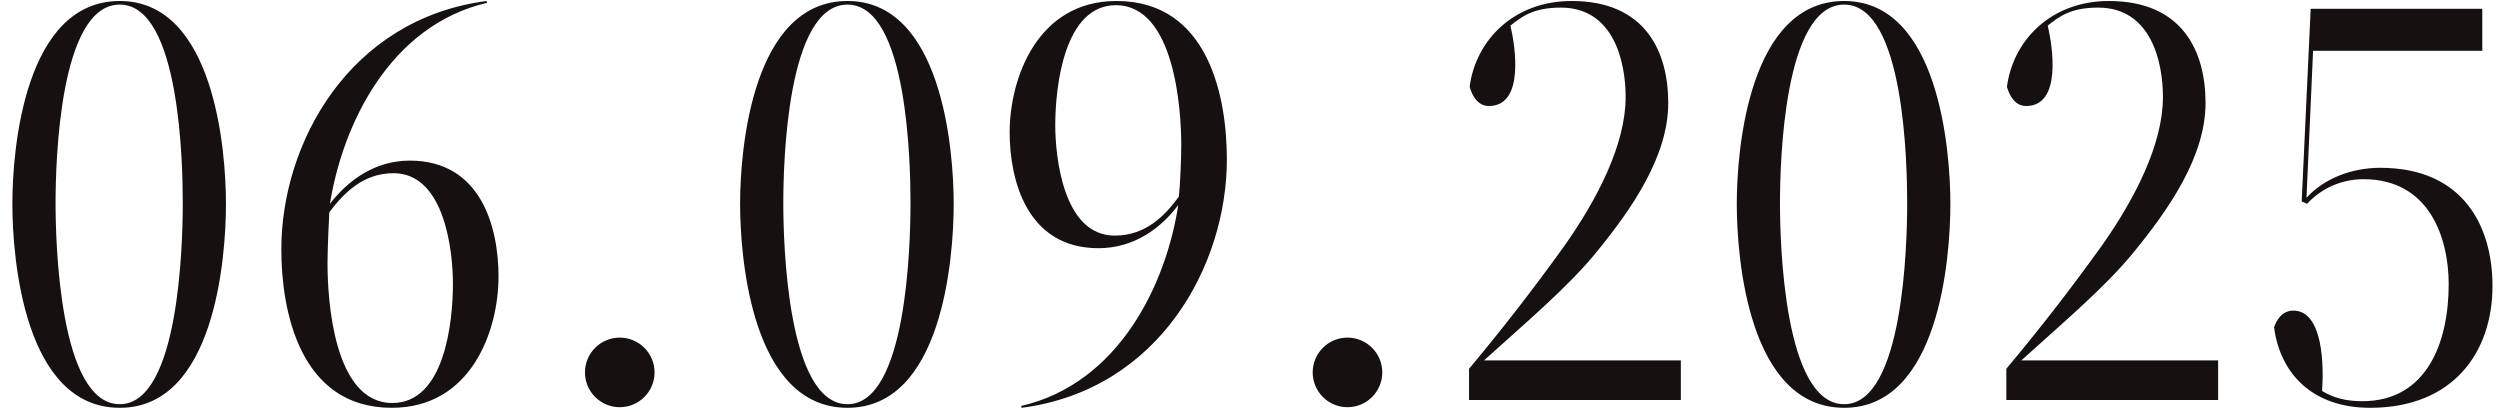 <?xml version="1.0" encoding="UTF-8"?> <svg xmlns="http://www.w3.org/2000/svg" width="200" height="33" viewBox="0 0 200 33" fill="none"><path d="M9.581 32.336C14.333 32.336 14.621 19.472 14.621 16.256C14.621 13.28 14.429 0.368 9.581 0.368C4.733 0.368 4.445 13.088 4.445 16.256C4.445 19.28 4.733 32.336 9.581 32.336ZM9.581 0.08C17.117 0.08 18.077 11.936 18.077 16.304C18.077 20.672 17.165 32.624 9.581 32.624C1.949 32.624 0.989 20.72 0.989 16.304C0.989 11.84 1.997 0.08 9.581 0.08ZM26.346 16.976C26.298 17.84 26.202 19.904 26.202 21.104C26.202 23.936 26.682 32.24 31.386 32.24C35.562 32.24 36.234 25.808 36.234 22.688C36.234 20.192 35.61 13.856 31.482 13.856C29.082 13.856 27.546 15.392 26.346 16.976ZM31.338 32.624C23.946 32.624 22.506 24.8 22.506 19.952C22.506 11.456 27.93 1.52 38.922 0.08L38.97 0.224C31.146 2.048 27.402 10.016 26.394 16.304C27.834 14.432 29.994 12.848 32.778 12.848C38.538 12.848 39.882 18.272 39.882 22.112C39.882 26.432 37.722 32.624 31.338 32.624ZM52.365 29.792C52.365 31.328 51.117 32.576 49.581 32.576C48.045 32.576 46.797 31.328 46.797 29.792C46.797 28.256 48.045 27.008 49.581 27.008C51.117 27.008 52.365 28.256 52.365 29.792ZM67.8 32.336C72.552 32.336 72.84 19.472 72.84 16.256C72.84 13.28 72.648 0.368 67.8 0.368C62.952 0.368 62.664 13.088 62.664 16.256C62.664 19.28 62.952 32.336 67.8 32.336ZM67.8 0.08C75.336 0.08 76.296 11.936 76.296 16.304C76.296 20.672 75.384 32.624 67.8 32.624C60.168 32.624 59.208 20.72 59.208 16.304C59.208 11.84 60.216 0.08 67.8 0.08ZM94.501 11.6C94.501 8.768 93.973 0.416 89.269 0.416C85.141 0.416 84.421 6.896 84.421 10.016C84.421 12.512 85.045 18.848 89.173 18.848C91.621 18.848 93.157 17.312 94.309 15.728C94.405 14.864 94.501 12.8 94.501 11.6ZM89.317 0.08C96.757 0.08 98.149 7.904 98.149 12.752C98.149 21.2 92.773 31.184 81.733 32.624L81.685 32.48C89.557 30.656 93.301 22.688 94.261 16.4C92.869 18.272 90.709 19.856 87.877 19.856C82.165 19.856 80.773 14.432 80.773 10.592C80.773 6.272 82.981 0.08 89.317 0.08ZM110.583 29.792C110.583 31.328 109.335 32.576 107.799 32.576C106.263 32.576 105.015 31.328 105.015 29.792C105.015 28.256 106.263 27.008 107.799 27.008C109.335 27.008 110.583 28.256 110.583 29.792ZM117.523 32V29.504C120.211 26.288 122.563 23.264 125.155 19.664C127.795 15.92 130.051 11.552 130.051 7.76C130.051 4.928 129.091 0.608 124.867 0.608C122.659 0.608 121.747 1.328 120.835 2.048C121.219 3.68 121.987 8.48 119.107 8.48C118.195 8.48 117.763 7.616 117.571 6.944C118.051 3.248 121.075 0.08 125.731 0.08C131.587 0.08 133.459 4.064 133.459 8.24C133.459 12.512 130.531 16.736 127.699 20.192C125.395 23.024 121.891 25.952 118.723 28.832H134.467V32H117.523ZM147.534 32.336C152.286 32.336 152.574 19.472 152.574 16.256C152.574 13.28 152.382 0.368 147.534 0.368C142.686 0.368 142.398 13.088 142.398 16.256C142.398 19.28 142.686 32.336 147.534 32.336ZM147.534 0.08C155.07 0.08 156.03 11.936 156.03 16.304C156.03 20.672 155.118 32.624 147.534 32.624C139.902 32.624 138.942 20.72 138.942 16.304C138.942 11.84 139.95 0.08 147.534 0.08ZM160.507 32V29.504C163.195 26.288 165.547 23.264 168.139 19.664C170.779 15.92 173.035 11.552 173.035 7.76C173.035 4.928 172.075 0.608 167.851 0.608C165.643 0.608 164.731 1.328 163.819 2.048C164.203 3.68 164.971 8.48 162.091 8.48C161.179 8.48 160.747 7.616 160.555 6.944C161.035 3.248 164.059 0.08 168.715 0.08C174.571 0.08 176.443 4.064 176.443 8.24C176.443 12.512 173.515 16.736 170.683 20.192C168.379 23.024 164.875 25.952 161.707 28.832H177.451V32H160.507ZM188.983 32.096C194.119 32.096 195.895 27.44 195.895 22.736C195.895 19.04 194.359 14.336 189.079 14.336C187.159 14.336 185.575 15.2 184.567 16.304L184.135 16.112L184.855 0.704H198.583V4.064H185.047L184.519 15.824C185.911 14.288 188.119 13.424 190.423 13.424C197.047 13.424 199.399 18.08 199.399 22.88C199.399 28.16 196.279 32.624 189.607 32.624C184.951 32.624 182.407 29.84 181.927 26.192C182.119 25.568 182.599 24.848 183.463 24.848C185.863 24.848 185.911 29.312 185.767 31.28C186.727 31.856 187.735 32.096 188.983 32.096Z" fill="#161010"></path></svg> 